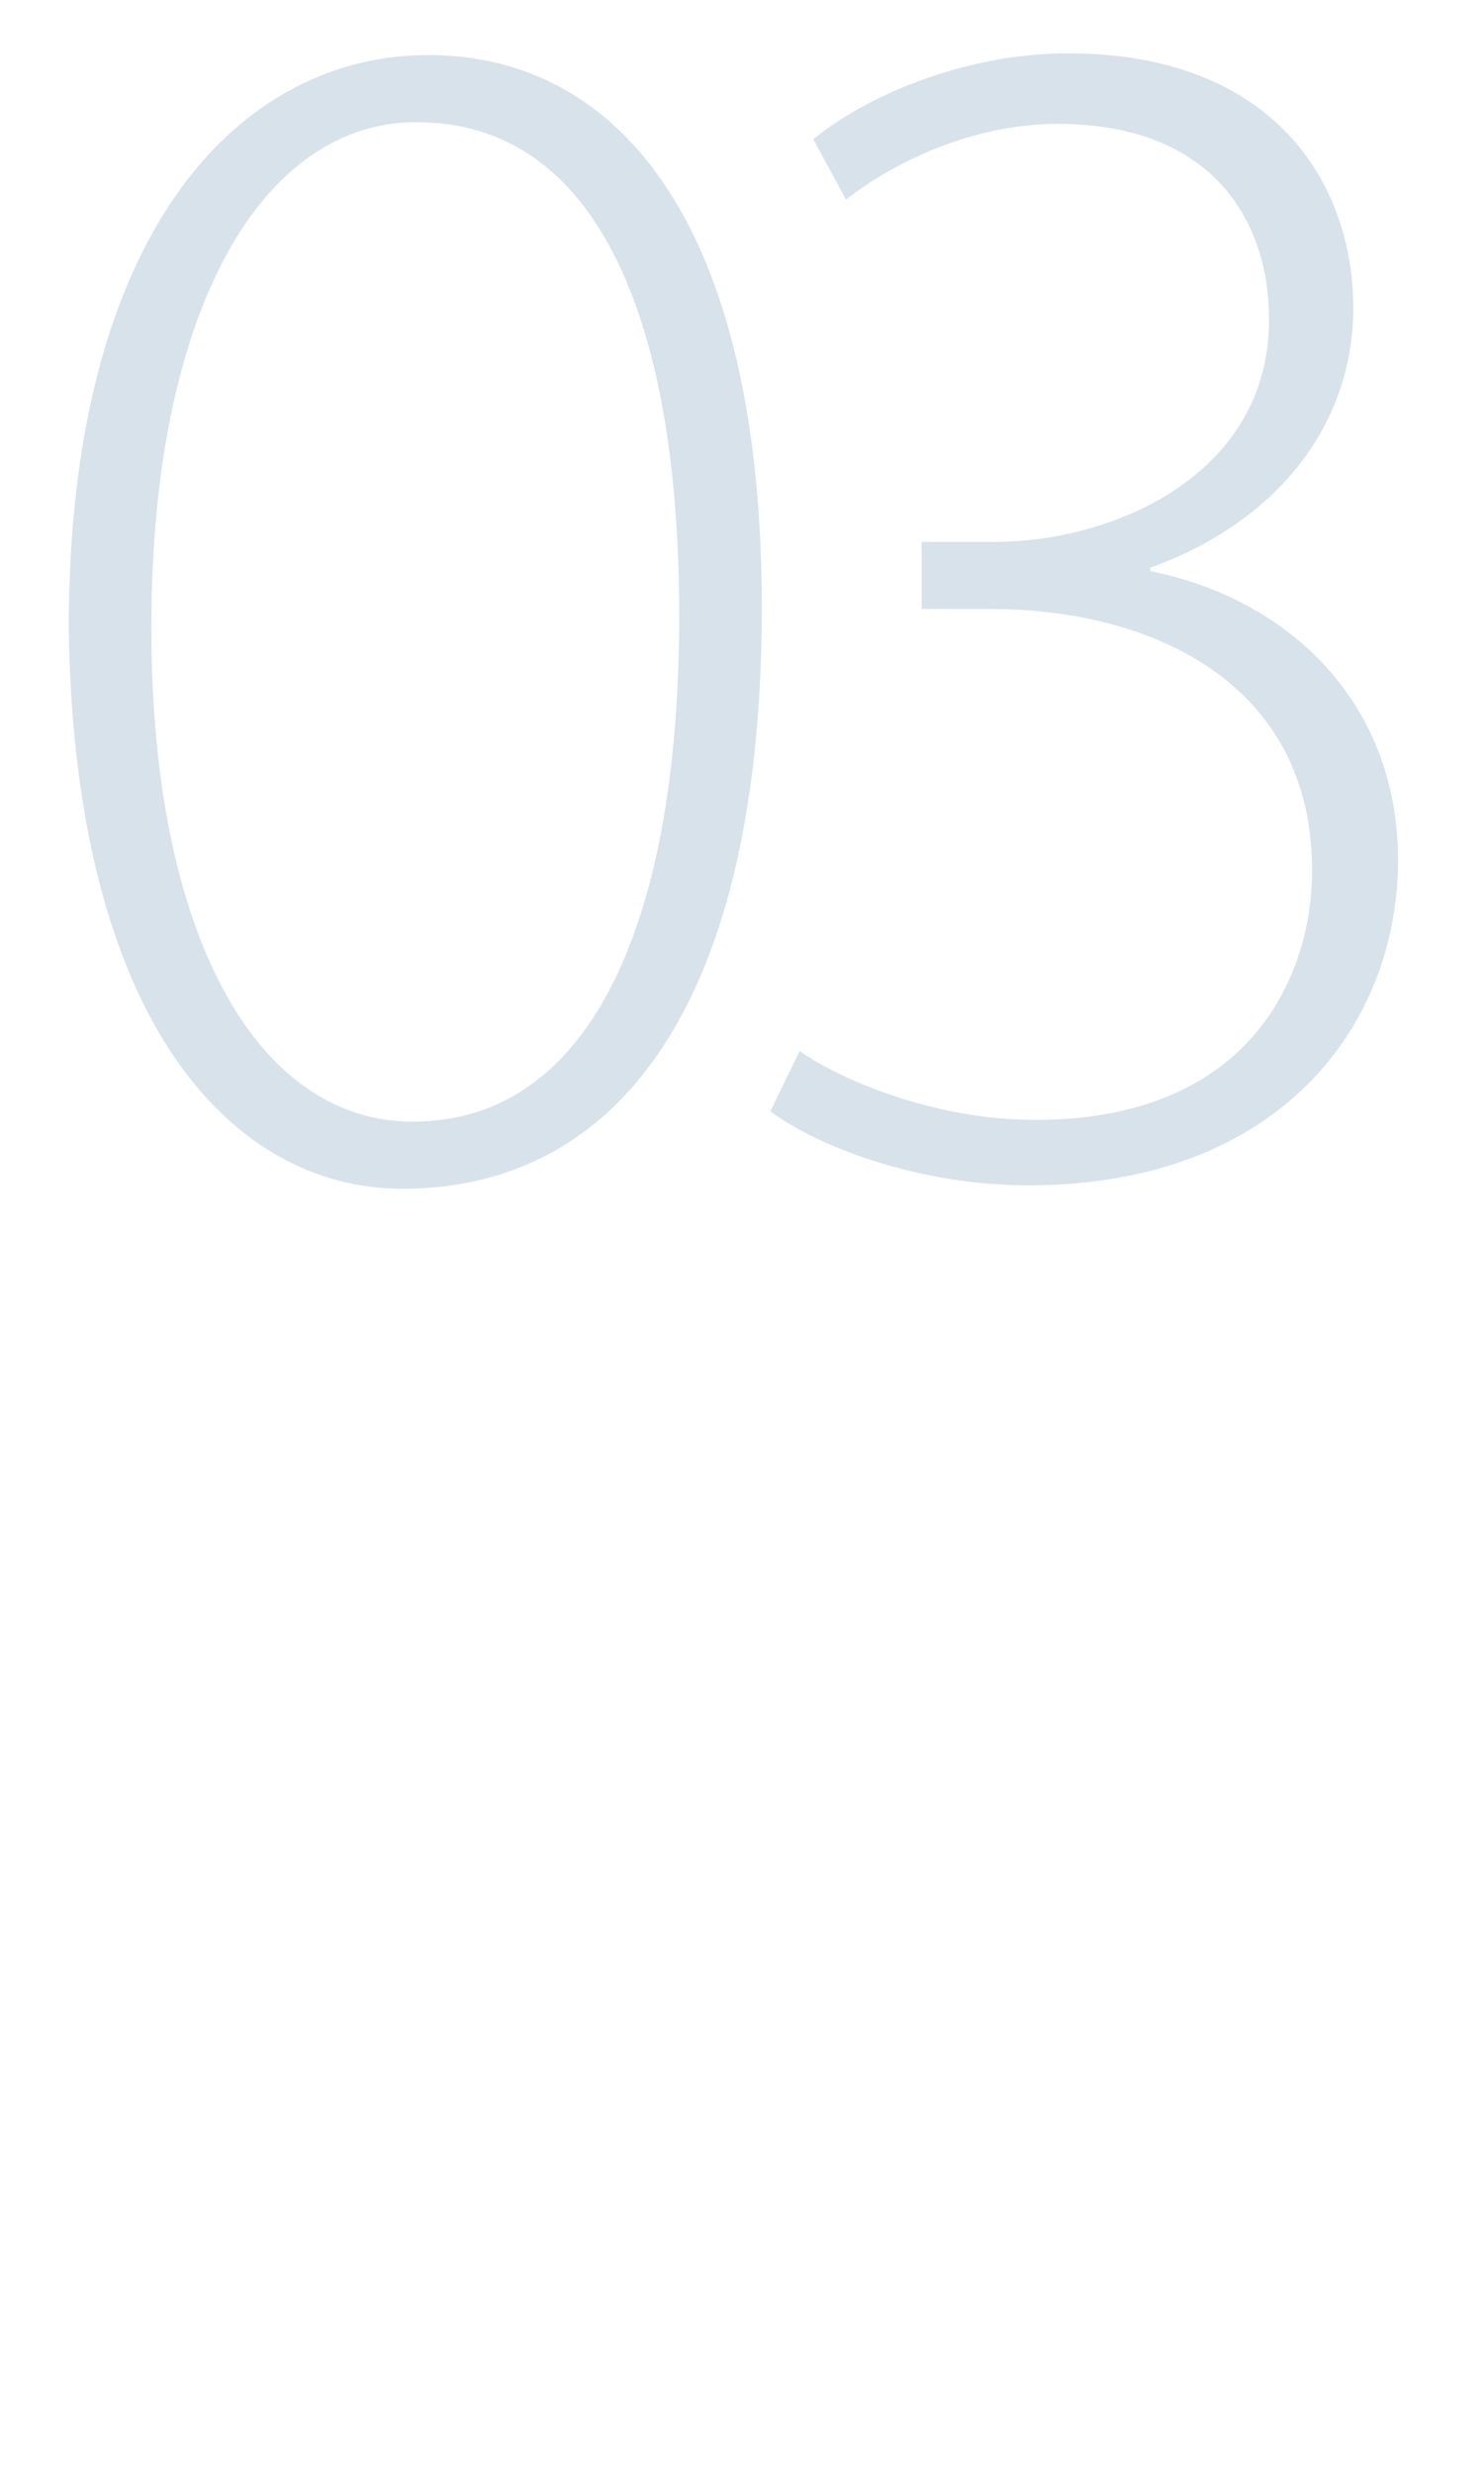 <?xml version="1.0" encoding="utf-8"?>
<!-- Generator: Adobe Illustrator 24.1.0, SVG Export Plug-In . SVG Version: 6.00 Build 0)  -->
<svg version="1.1" id="レイヤー_1" xmlns="http://www.w3.org/2000/svg" xmlns:xlink="http://www.w3.org/1999/xlink" x="0px"
	 y="0px" viewBox="0 0 86.3 143.8" style="enable-background:new 0 0 86.3 143.8;" xml:space="preserve">
<style type="text/css">
	.st0{opacity:0.21;}
	.st1{fill:#45749A;}
</style>
<g class="st0">
	<path class="st1" d="M44.5-135.5c0,23.2-8.3,34.3-21.2,34.3c-10.1,0-19.4-9.9-19.7-33.1c0-23.6,10.3-33.7,21.2-33.7
		C36.2-168,44.5-157.9,44.5-135.5z M8.5-134.2c0,18.1,6.2,29.1,15.4,29.1c10.8,0,15.7-12.3,15.7-29.9c0-17-4.6-29.1-15.6-29.1
		C15.2-164.1,8.5-153.3,8.5-134.2z"/>
	<path class="st1" d="M45-102.3v-3l6-6.1c18-17.6,25.9-26.7,25.9-37.8c0-7.4-3.1-14.6-14.1-14.6c-6.1,0-10.9,3.2-13.7,5.6l-1.9-3.2
		c4.2-3.8,9.8-6.5,16.5-6.5c13.4,0,18,10.2,18,17.8c0,12.7-9.2,23-25.4,38.9l-4.6,4.8v0.2h31.8v4H45z"/>
</g>
<g class="st0">
	<path class="st1" d="M44.3,350.2c0,22.8-8.2,33.8-20.9,33.8c-9.9,0-19.1-9.7-19.4-32.6c0-23.2,10.1-33.2,20.9-33.2
		C36.1,318.1,44.3,328.1,44.3,350.2z M8.8,351.4c0,17.8,6.1,28.7,15.2,28.7c10.6,0,15.5-12.1,15.5-29.4c0-16.7-4.5-28.7-15.3-28.7
		C15.4,322,8.8,332.6,8.8,351.4z"/>
	<path class="st1" d="M77.5,382.9v-18.7H47.1V361l31-41.8H82v41.1h9.8v3.9H82v18.7H77.5z M77.5,360.2v-25.8c0-3,0-6,0.3-8.8
		l-0.3-0.1c-2,3.6-3.4,5.7-4.9,8l-19.9,26.4v0.2H77.5z"/>
</g>
<g class="st0">
	<path class="st1" d="M44.3,35.3c0,22.8-8.2,33.8-20.9,33.8c-9.9,0-19.1-9.7-19.4-32.6C4,13.2,14.1,3.2,24.9,3.2
		C36.1,3.2,44.3,13.2,44.3,35.3z M8.8,36.5c0,17.8,6.1,28.7,15.2,28.7c10.6,0,15.5-12.1,15.5-29.4c0-16.7-4.5-28.7-15.3-28.7
		C15.4,7.1,8.8,17.7,8.8,36.5z"/>
	<path class="st1" d="M46.5,61.1c2.3,1.6,7.7,4,13.7,4c13,0,16.2-9,16.1-14.7C76.2,39.7,67,35.4,57.6,35.4h-4v-3.9h4.2
		c7.1,0,16-4,16-12.9c0-5.9-3.4-11.4-12.3-11.4c-4.9,0-9.5,2.2-12.3,4.4l-1.9-3.5c3-2.5,8.8-5,14.8-5c12,0,16.6,7.6,16.6,14.8
		c0,6.5-4.1,12.3-11.8,15.1v0.2c8,1.6,14.4,7.6,14.4,16.8c0,9.5-6.8,18.9-21.5,18.9c-6.5,0-12.3-2.3-15-4.3L46.5,61.1z"/>
</g>
<g class="st0">
	<path class="st1" d="M44.3,965.3c0,22.8-8.2,33.8-20.9,33.8c-9.9,0-19.1-9.7-19.4-32.6c0-23.2,10.1-33.2,20.9-33.2
		C36.1,933.3,44.3,943.3,44.3,965.3z M8.8,966.6c0,17.8,6.1,28.7,15.2,28.7c10.6,0,15.5-12.1,15.5-29.4c0-16.7-4.5-28.7-15.3-28.7
		C15.4,937.2,8.8,947.8,8.8,966.6z"/>
	<path class="st1" d="M82.4,937.6c-1.9,0-4.3,0.1-7,0.7c-13.7,2.8-21.6,14.7-22.9,27.2h0.2c2.9-4.7,8.8-8.9,16.5-8.9
		c11.7,0,19,8.6,19,20.5c0,11.1-6.9,22.1-19.8,22.1c-11.5,0-20.8-9.3-20.8-26.7c0-12.8,4.5-22.7,10.5-28.9
		c4.6-4.9,10.9-8.1,17.8-9.5c2.4-0.5,4.7-0.7,6.4-0.7L82.4,937.6z M83.5,977.4c0-11.1-6.5-16.8-15.3-16.8c-6,0-11.7,3.7-14.7,9.2
		c-0.6,1.1-1.1,2.4-1.1,3.8c0,12.8,5.8,21.7,16.3,21.7C77.4,995.2,83.5,988.1,83.5,977.4z"/>
</g>
<g class="st0">
	<path class="st1" d="M44.3,650.4c0,22.8-8.2,33.8-20.9,33.8c-9.9,0-19.1-9.7-19.4-32.6c0-23.2,10.1-33.2,20.9-33.2
		C36.1,618.4,44.3,628.4,44.3,650.4z M8.8,651.7c0,17.8,6.1,28.7,15.2,28.7c10.6,0,15.5-12.1,15.5-29.4c0-16.7-4.5-28.7-15.3-28.7
		C15.4,622.3,8.8,632.9,8.8,651.7z"/>
	<path class="st1" d="M80,623.6h-24L52.9,644c1.5-0.2,3-0.4,5.8-0.4c4.3,0,8.2,0.9,11.9,2.7c5,2.5,9.9,8.2,9.9,16.6
		c0,12.8-9.7,21.3-21.4,21.3c-6.5,0-12-2.1-14.7-4.1l1.9-3.7c2.5,1.7,7.3,3.8,13.2,3.8c9.2,0,16.5-6.8,16.4-16.5
		c-0.1-9.2-5.8-16.1-18.5-16.1c-3.8,0-6.8,0.3-9,0.7l4.1-28.8H80V623.6z"/>
</g>
</svg>
